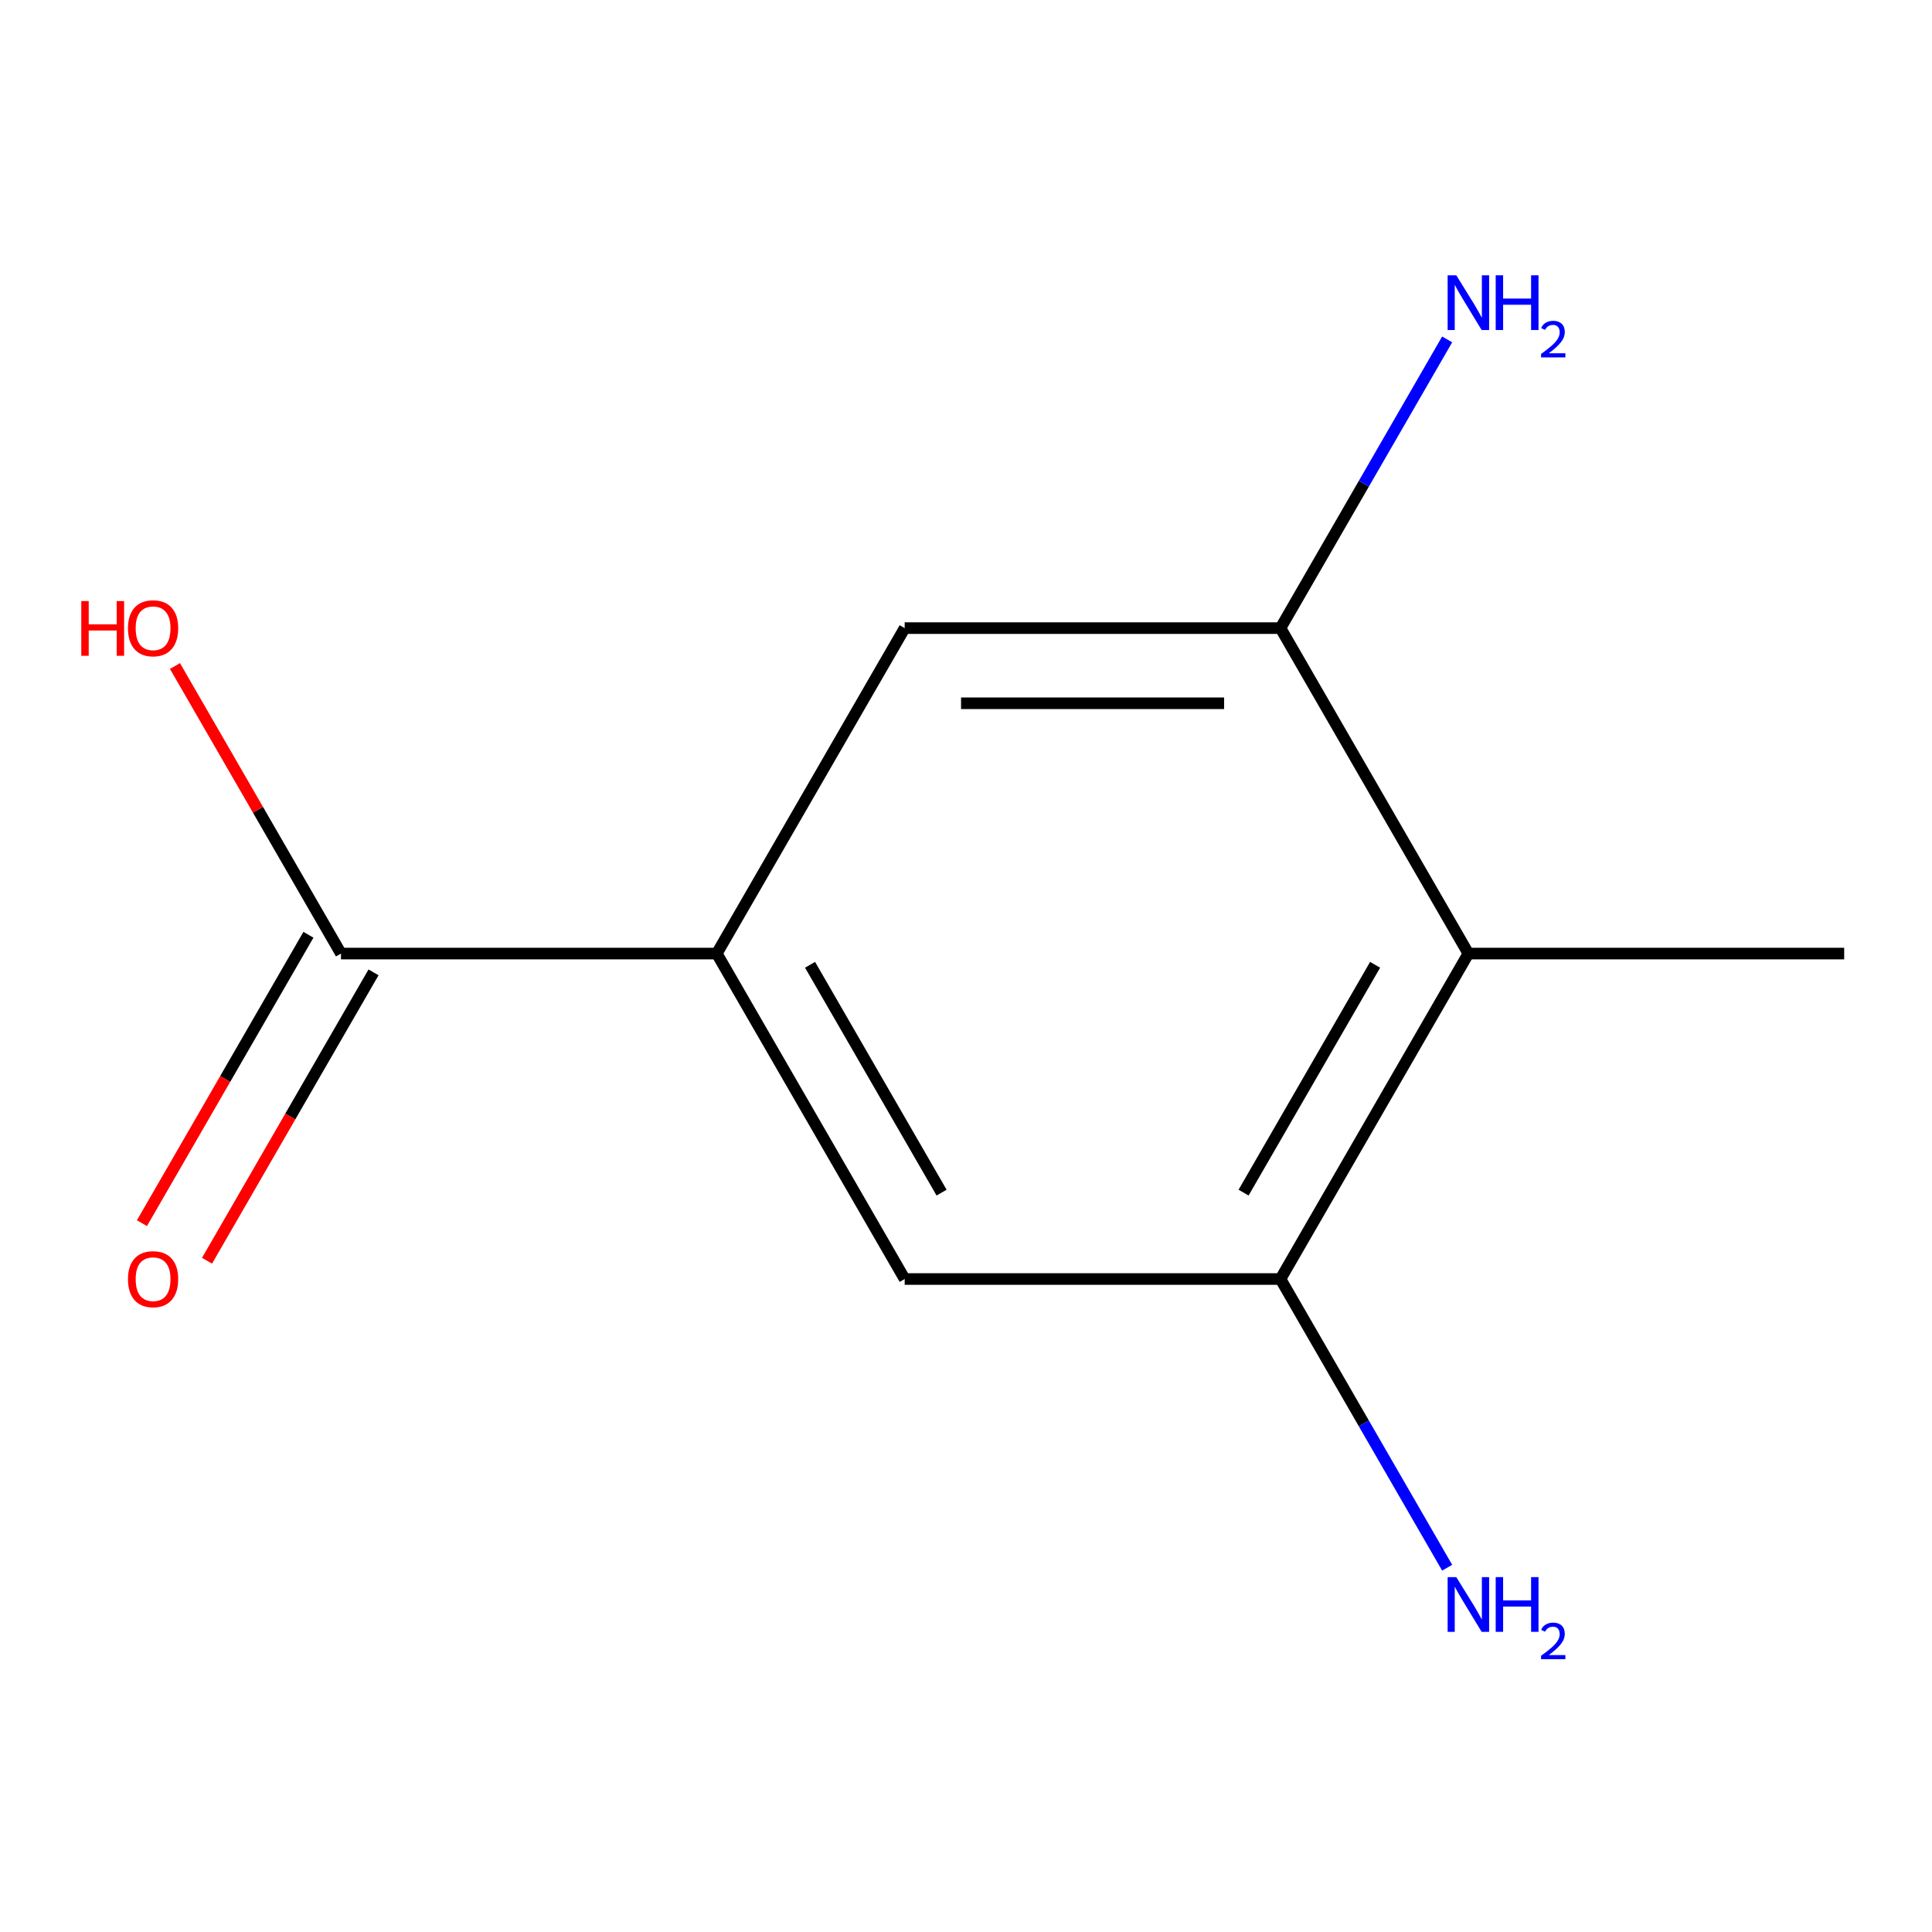 <?xml version='1.0' encoding='iso-8859-1'?>
<svg version='1.1' baseProfile='full'
              xmlns='http://www.w3.org/2000/svg'
                      xmlns:rdkit='http://www.rdkit.org/xml'
                      xmlns:xlink='http://www.w3.org/1999/xlink'
                  xml:space='preserve'
width='1000px' height='1000px' viewBox='0 0 1000 1000'>
<!-- END OF HEADER -->
<rect style='opacity:1.0;fill:#FFFFFF;stroke:none' width='1000' height='1000' x='0' y='0'> </rect>
<path class='bond-1' d='M 760.032,493.564 L 662.775,662.018' style='fill:none;fill-rule:evenodd;stroke:#000000;stroke-width:6px;stroke-linecap:butt;stroke-linejoin:miter;stroke-opacity:1' />
<path class='bond-1' d='M 711.753,499.381 L 643.673,617.298' style='fill:none;fill-rule:evenodd;stroke:#000000;stroke-width:6px;stroke-linecap:butt;stroke-linejoin:miter;stroke-opacity:1' />
<path class='bond-2' d='M 760.032,493.564 L 662.775,325.11' style='fill:none;fill-rule:evenodd;stroke:#000000;stroke-width:6px;stroke-linecap:butt;stroke-linejoin:miter;stroke-opacity:1' />
<path class='bond-10' d='M 760.032,493.564 L 954.545,493.564' style='fill:none;fill-rule:evenodd;stroke:#000000;stroke-width:6px;stroke-linecap:butt;stroke-linejoin:miter;stroke-opacity:1' />
<path class='bond-0' d='M 371.005,493.564 L 468.262,325.11' style='fill:none;fill-rule:evenodd;stroke:#000000;stroke-width:6px;stroke-linecap:butt;stroke-linejoin:miter;stroke-opacity:1' />
<path class='bond-3' d='M 371.005,493.564 L 176.491,493.564' style='fill:none;fill-rule:evenodd;stroke:#000000;stroke-width:6px;stroke-linecap:butt;stroke-linejoin:miter;stroke-opacity:1' />
<path class='bond-11' d='M 371.005,493.564 L 468.262,662.018' style='fill:none;fill-rule:evenodd;stroke:#000000;stroke-width:6px;stroke-linecap:butt;stroke-linejoin:miter;stroke-opacity:1' />
<path class='bond-11' d='M 419.284,499.381 L 487.364,617.298' style='fill:none;fill-rule:evenodd;stroke:#000000;stroke-width:6px;stroke-linecap:butt;stroke-linejoin:miter;stroke-opacity:1' />
<path class='bond-5' d='M 662.775,662.018 L 468.262,662.018' style='fill:none;fill-rule:evenodd;stroke:#000000;stroke-width:6px;stroke-linecap:butt;stroke-linejoin:miter;stroke-opacity:1' />
<path class='bond-7' d='M 662.775,662.018 L 705.912,736.733' style='fill:none;fill-rule:evenodd;stroke:#000000;stroke-width:6px;stroke-linecap:butt;stroke-linejoin:miter;stroke-opacity:1' />
<path class='bond-7' d='M 705.912,736.733 L 749.049,811.448' style='fill:none;fill-rule:evenodd;stroke:#0000FF;stroke-width:6px;stroke-linecap:butt;stroke-linejoin:miter;stroke-opacity:1' />
<path class='bond-4' d='M 662.775,325.11 L 468.262,325.11' style='fill:none;fill-rule:evenodd;stroke:#000000;stroke-width:6px;stroke-linecap:butt;stroke-linejoin:miter;stroke-opacity:1' />
<path class='bond-4' d='M 633.598,364.013 L 497.439,364.013' style='fill:none;fill-rule:evenodd;stroke:#000000;stroke-width:6px;stroke-linecap:butt;stroke-linejoin:miter;stroke-opacity:1' />
<path class='bond-8' d='M 662.775,325.11 L 705.912,250.395' style='fill:none;fill-rule:evenodd;stroke:#000000;stroke-width:6px;stroke-linecap:butt;stroke-linejoin:miter;stroke-opacity:1' />
<path class='bond-8' d='M 705.912,250.395 L 749.049,175.68' style='fill:none;fill-rule:evenodd;stroke:#0000FF;stroke-width:6px;stroke-linecap:butt;stroke-linejoin:miter;stroke-opacity:1' />
<path class='bond-6' d='M 159.646,483.838 L 116.555,558.474' style='fill:none;fill-rule:evenodd;stroke:#000000;stroke-width:6px;stroke-linecap:butt;stroke-linejoin:miter;stroke-opacity:1' />
<path class='bond-6' d='M 116.555,558.474 L 73.465,633.109' style='fill:none;fill-rule:evenodd;stroke:#FF0000;stroke-width:6px;stroke-linecap:butt;stroke-linejoin:miter;stroke-opacity:1' />
<path class='bond-6' d='M 193.337,503.29 L 150.246,577.925' style='fill:none;fill-rule:evenodd;stroke:#000000;stroke-width:6px;stroke-linecap:butt;stroke-linejoin:miter;stroke-opacity:1' />
<path class='bond-6' d='M 150.246,577.925 L 107.155,652.56' style='fill:none;fill-rule:evenodd;stroke:#FF0000;stroke-width:6px;stroke-linecap:butt;stroke-linejoin:miter;stroke-opacity:1' />
<path class='bond-9' d='M 176.491,493.564 L 133.528,419.149' style='fill:none;fill-rule:evenodd;stroke:#000000;stroke-width:6px;stroke-linecap:butt;stroke-linejoin:miter;stroke-opacity:1' />
<path class='bond-9' d='M 133.528,419.149 L 90.564,344.733' style='fill:none;fill-rule:evenodd;stroke:#FF0000;stroke-width:6px;stroke-linecap:butt;stroke-linejoin:miter;stroke-opacity:1' />
<path  class='atom-7' d='M 66.235 662.098
Q 66.235 655.298, 69.595 651.498
Q 72.955 647.698, 79.235 647.698
Q 85.515 647.698, 88.875 651.498
Q 92.235 655.298, 92.235 662.098
Q 92.235 668.978, 88.835 672.898
Q 85.435 676.778, 79.235 676.778
Q 72.995 676.778, 69.595 672.898
Q 66.235 669.018, 66.235 662.098
M 79.235 673.578
Q 83.555 673.578, 85.875 670.698
Q 88.235 667.778, 88.235 662.098
Q 88.235 656.538, 85.875 653.738
Q 83.555 650.898, 79.235 650.898
Q 74.915 650.898, 72.555 653.698
Q 70.235 656.498, 70.235 662.098
Q 70.235 667.818, 72.555 670.698
Q 74.915 673.578, 79.235 673.578
' fill='#FF0000'/>
<path  class='atom-8' d='M 753.772 816.311
L 763.052 831.311
Q 763.972 832.791, 765.452 835.471
Q 766.932 838.151, 767.012 838.311
L 767.012 816.311
L 770.772 816.311
L 770.772 844.631
L 766.892 844.631
L 756.932 828.231
Q 755.772 826.311, 754.532 824.111
Q 753.332 821.911, 752.972 821.231
L 752.972 844.631
L 749.292 844.631
L 749.292 816.311
L 753.772 816.311
' fill='#0000FF'/>
<path  class='atom-8' d='M 774.172 816.311
L 778.012 816.311
L 778.012 828.351
L 792.492 828.351
L 792.492 816.311
L 796.332 816.311
L 796.332 844.631
L 792.492 844.631
L 792.492 831.551
L 778.012 831.551
L 778.012 844.631
L 774.172 844.631
L 774.172 816.311
' fill='#0000FF'/>
<path  class='atom-8' d='M 797.705 843.638
Q 798.391 841.869, 800.028 840.892
Q 801.665 839.889, 803.935 839.889
Q 806.76 839.889, 808.344 841.42
Q 809.928 842.951, 809.928 845.67
Q 809.928 848.442, 807.869 851.03
Q 805.836 853.617, 801.612 856.679
L 810.245 856.679
L 810.245 858.791
L 797.652 858.791
L 797.652 857.022
Q 801.137 854.541, 803.196 852.693
Q 805.282 850.845, 806.285 849.182
Q 807.288 847.518, 807.288 845.802
Q 807.288 844.007, 806.39 843.004
Q 805.493 842.001, 803.935 842.001
Q 802.43 842.001, 801.427 842.608
Q 800.424 843.215, 799.711 844.562
L 797.705 843.638
' fill='#0000FF'/>
<path  class='atom-9' d='M 753.772 142.497
L 763.052 157.497
Q 763.972 158.977, 765.452 161.657
Q 766.932 164.337, 767.012 164.497
L 767.012 142.497
L 770.772 142.497
L 770.772 170.817
L 766.892 170.817
L 756.932 154.417
Q 755.772 152.497, 754.532 150.297
Q 753.332 148.097, 752.972 147.417
L 752.972 170.817
L 749.292 170.817
L 749.292 142.497
L 753.772 142.497
' fill='#0000FF'/>
<path  class='atom-9' d='M 774.172 142.497
L 778.012 142.497
L 778.012 154.537
L 792.492 154.537
L 792.492 142.497
L 796.332 142.497
L 796.332 170.817
L 792.492 170.817
L 792.492 157.737
L 778.012 157.737
L 778.012 170.817
L 774.172 170.817
L 774.172 142.497
' fill='#0000FF'/>
<path  class='atom-9' d='M 797.705 169.823
Q 798.391 168.054, 800.028 167.077
Q 801.665 166.074, 803.935 166.074
Q 806.76 166.074, 808.344 167.605
Q 809.928 169.137, 809.928 171.856
Q 809.928 174.628, 807.869 177.215
Q 805.836 179.802, 801.612 182.865
L 810.245 182.865
L 810.245 184.977
L 797.652 184.977
L 797.652 183.208
Q 801.137 180.726, 803.196 178.878
Q 805.282 177.03, 806.285 175.367
Q 807.288 173.704, 807.288 171.988
Q 807.288 170.193, 806.39 169.189
Q 805.493 168.186, 803.935 168.186
Q 802.43 168.186, 801.427 168.793
Q 800.424 169.401, 799.711 170.747
L 797.705 169.823
' fill='#0000FF'/>
<path  class='atom-10' d='M 42.075 311.11
L 45.915 311.11
L 45.915 323.15
L 60.395 323.15
L 60.395 311.11
L 64.235 311.11
L 64.235 339.43
L 60.395 339.43
L 60.395 326.35
L 45.915 326.35
L 45.915 339.43
L 42.075 339.43
L 42.075 311.11
' fill='#FF0000'/>
<path  class='atom-10' d='M 66.235 325.19
Q 66.235 318.39, 69.595 314.59
Q 72.955 310.79, 79.235 310.79
Q 85.515 310.79, 88.875 314.59
Q 92.235 318.39, 92.235 325.19
Q 92.235 332.07, 88.835 335.99
Q 85.435 339.87, 79.235 339.87
Q 72.995 339.87, 69.595 335.99
Q 66.235 332.11, 66.235 325.19
M 79.235 336.67
Q 83.555 336.67, 85.875 333.79
Q 88.235 330.87, 88.235 325.19
Q 88.235 319.63, 85.875 316.83
Q 83.555 313.99, 79.235 313.99
Q 74.915 313.99, 72.555 316.79
Q 70.235 319.59, 70.235 325.19
Q 70.235 330.91, 72.555 333.79
Q 74.915 336.67, 79.235 336.67
' fill='#FF0000'/>
</svg>
